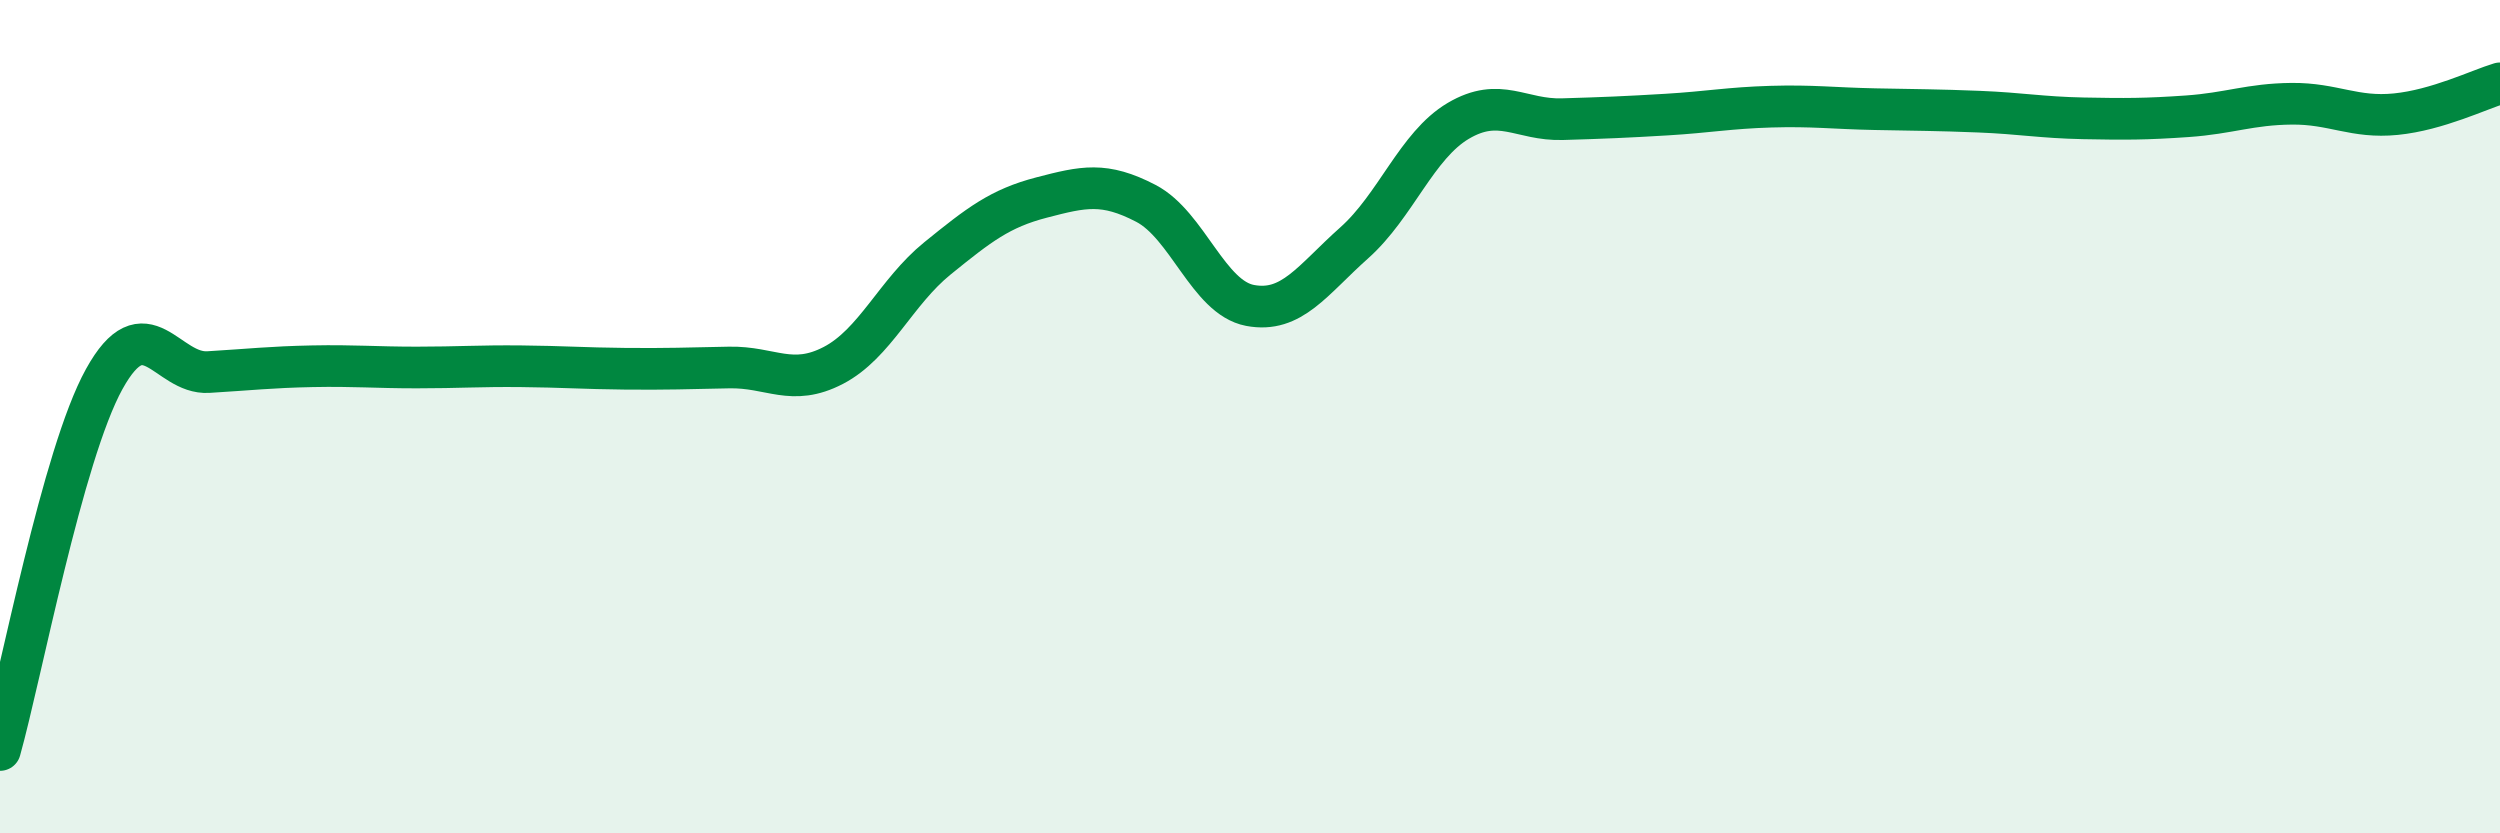 
    <svg width="60" height="20" viewBox="0 0 60 20" xmlns="http://www.w3.org/2000/svg">
      <path
        d="M 0,18 C 0.5,16.22 1.5,10.91 2.5,9.1 C 3.5,7.29 4,8.99 5,8.93 C 6,8.87 6.5,8.81 7.5,8.79 C 8.5,8.77 9,8.82 10,8.82 C 11,8.82 11.5,8.78 12.5,8.79 C 13.5,8.8 14,8.84 15,8.85 C 16,8.86 16.5,8.84 17.5,8.82 C 18.5,8.8 19,9.29 20,8.77 C 21,8.25 21.5,7.01 22.5,6.2 C 23.5,5.39 24,5 25,4.74 C 26,4.48 26.5,4.36 27.5,4.88 C 28.5,5.4 29,7.14 30,7.33 C 31,7.52 31.5,6.72 32.5,5.83 C 33.5,4.94 34,3.49 35,2.9 C 36,2.31 36.5,2.89 37.5,2.86 C 38.5,2.83 39,2.81 40,2.75 C 41,2.69 41.5,2.59 42.5,2.56 C 43.5,2.53 44,2.6 45,2.62 C 46,2.64 46.5,2.64 47.5,2.68 C 48.5,2.72 49,2.82 50,2.84 C 51,2.86 51.5,2.86 52.5,2.79 C 53.5,2.72 54,2.5 55,2.49 C 56,2.48 56.5,2.84 57.5,2.74 C 58.5,2.64 59.5,2.15 60,2L60 20L0 20Z"
        fill="#008740"
        opacity="0.1"
        stroke-linecap="round"
        stroke-linejoin="round"
      />
      <path
        d="M 0,18 C 0.5,16.22 1.5,10.91 2.5,9.1 C 3.5,7.29 4,8.99 5,8.93 C 6,8.87 6.5,8.81 7.5,8.79 C 8.5,8.77 9,8.82 10,8.82 C 11,8.82 11.5,8.78 12.5,8.79 C 13.5,8.8 14,8.84 15,8.85 C 16,8.86 16.5,8.84 17.5,8.82 C 18.5,8.8 19,9.29 20,8.77 C 21,8.25 21.5,7.01 22.5,6.2 C 23.5,5.39 24,5 25,4.74 C 26,4.48 26.5,4.36 27.5,4.88 C 28.5,5.4 29,7.14 30,7.33 C 31,7.52 31.5,6.72 32.5,5.83 C 33.5,4.94 34,3.49 35,2.9 C 36,2.31 36.5,2.89 37.5,2.86 C 38.5,2.83 39,2.81 40,2.75 C 41,2.69 41.5,2.59 42.5,2.56 C 43.5,2.53 44,2.6 45,2.62 C 46,2.64 46.5,2.64 47.5,2.68 C 48.5,2.72 49,2.82 50,2.84 C 51,2.86 51.5,2.86 52.5,2.79 C 53.5,2.72 54,2.5 55,2.49 C 56,2.48 56.5,2.84 57.5,2.74 C 58.5,2.64 59.5,2.15 60,2"
        stroke="#008740"
        stroke-width="1"
        fill="none"
        stroke-linecap="round"
        stroke-linejoin="round"
      />
    </svg>
  